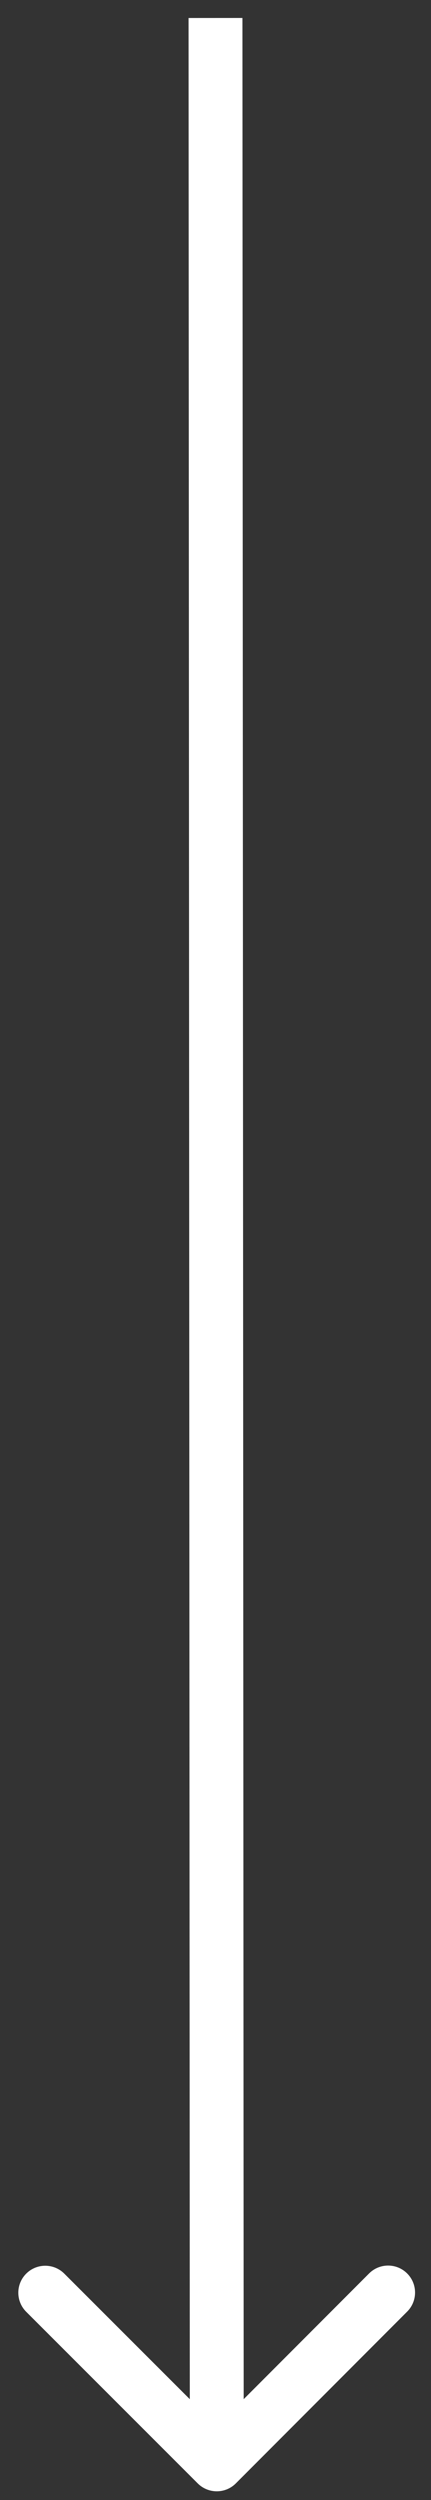 <?xml version="1.0" encoding="UTF-8"?> <svg xmlns="http://www.w3.org/2000/svg" width="24" height="139" viewBox="0 0 24 139" fill="none"><rect x="0" y="0" width="24" height="139" fill="#333333" stroke="none"/> <path d="M11.011 138.076C11.597 138.661 12.547 138.661 13.132 138.075L22.673 128.524C23.259 127.938 23.258 126.988 22.672 126.403C22.086 125.817 21.136 125.818 20.551 126.404L12.07 134.893L3.58 126.413C2.994 125.827 2.044 125.828 1.459 126.414C0.873 127 0.874 127.949 1.46 128.535L11.011 138.076ZM10.5 1.001L10.571 137.015L13.571 137.014L13.5 0.999L10.5 1.001Z" fill="white"></path> </svg> 
